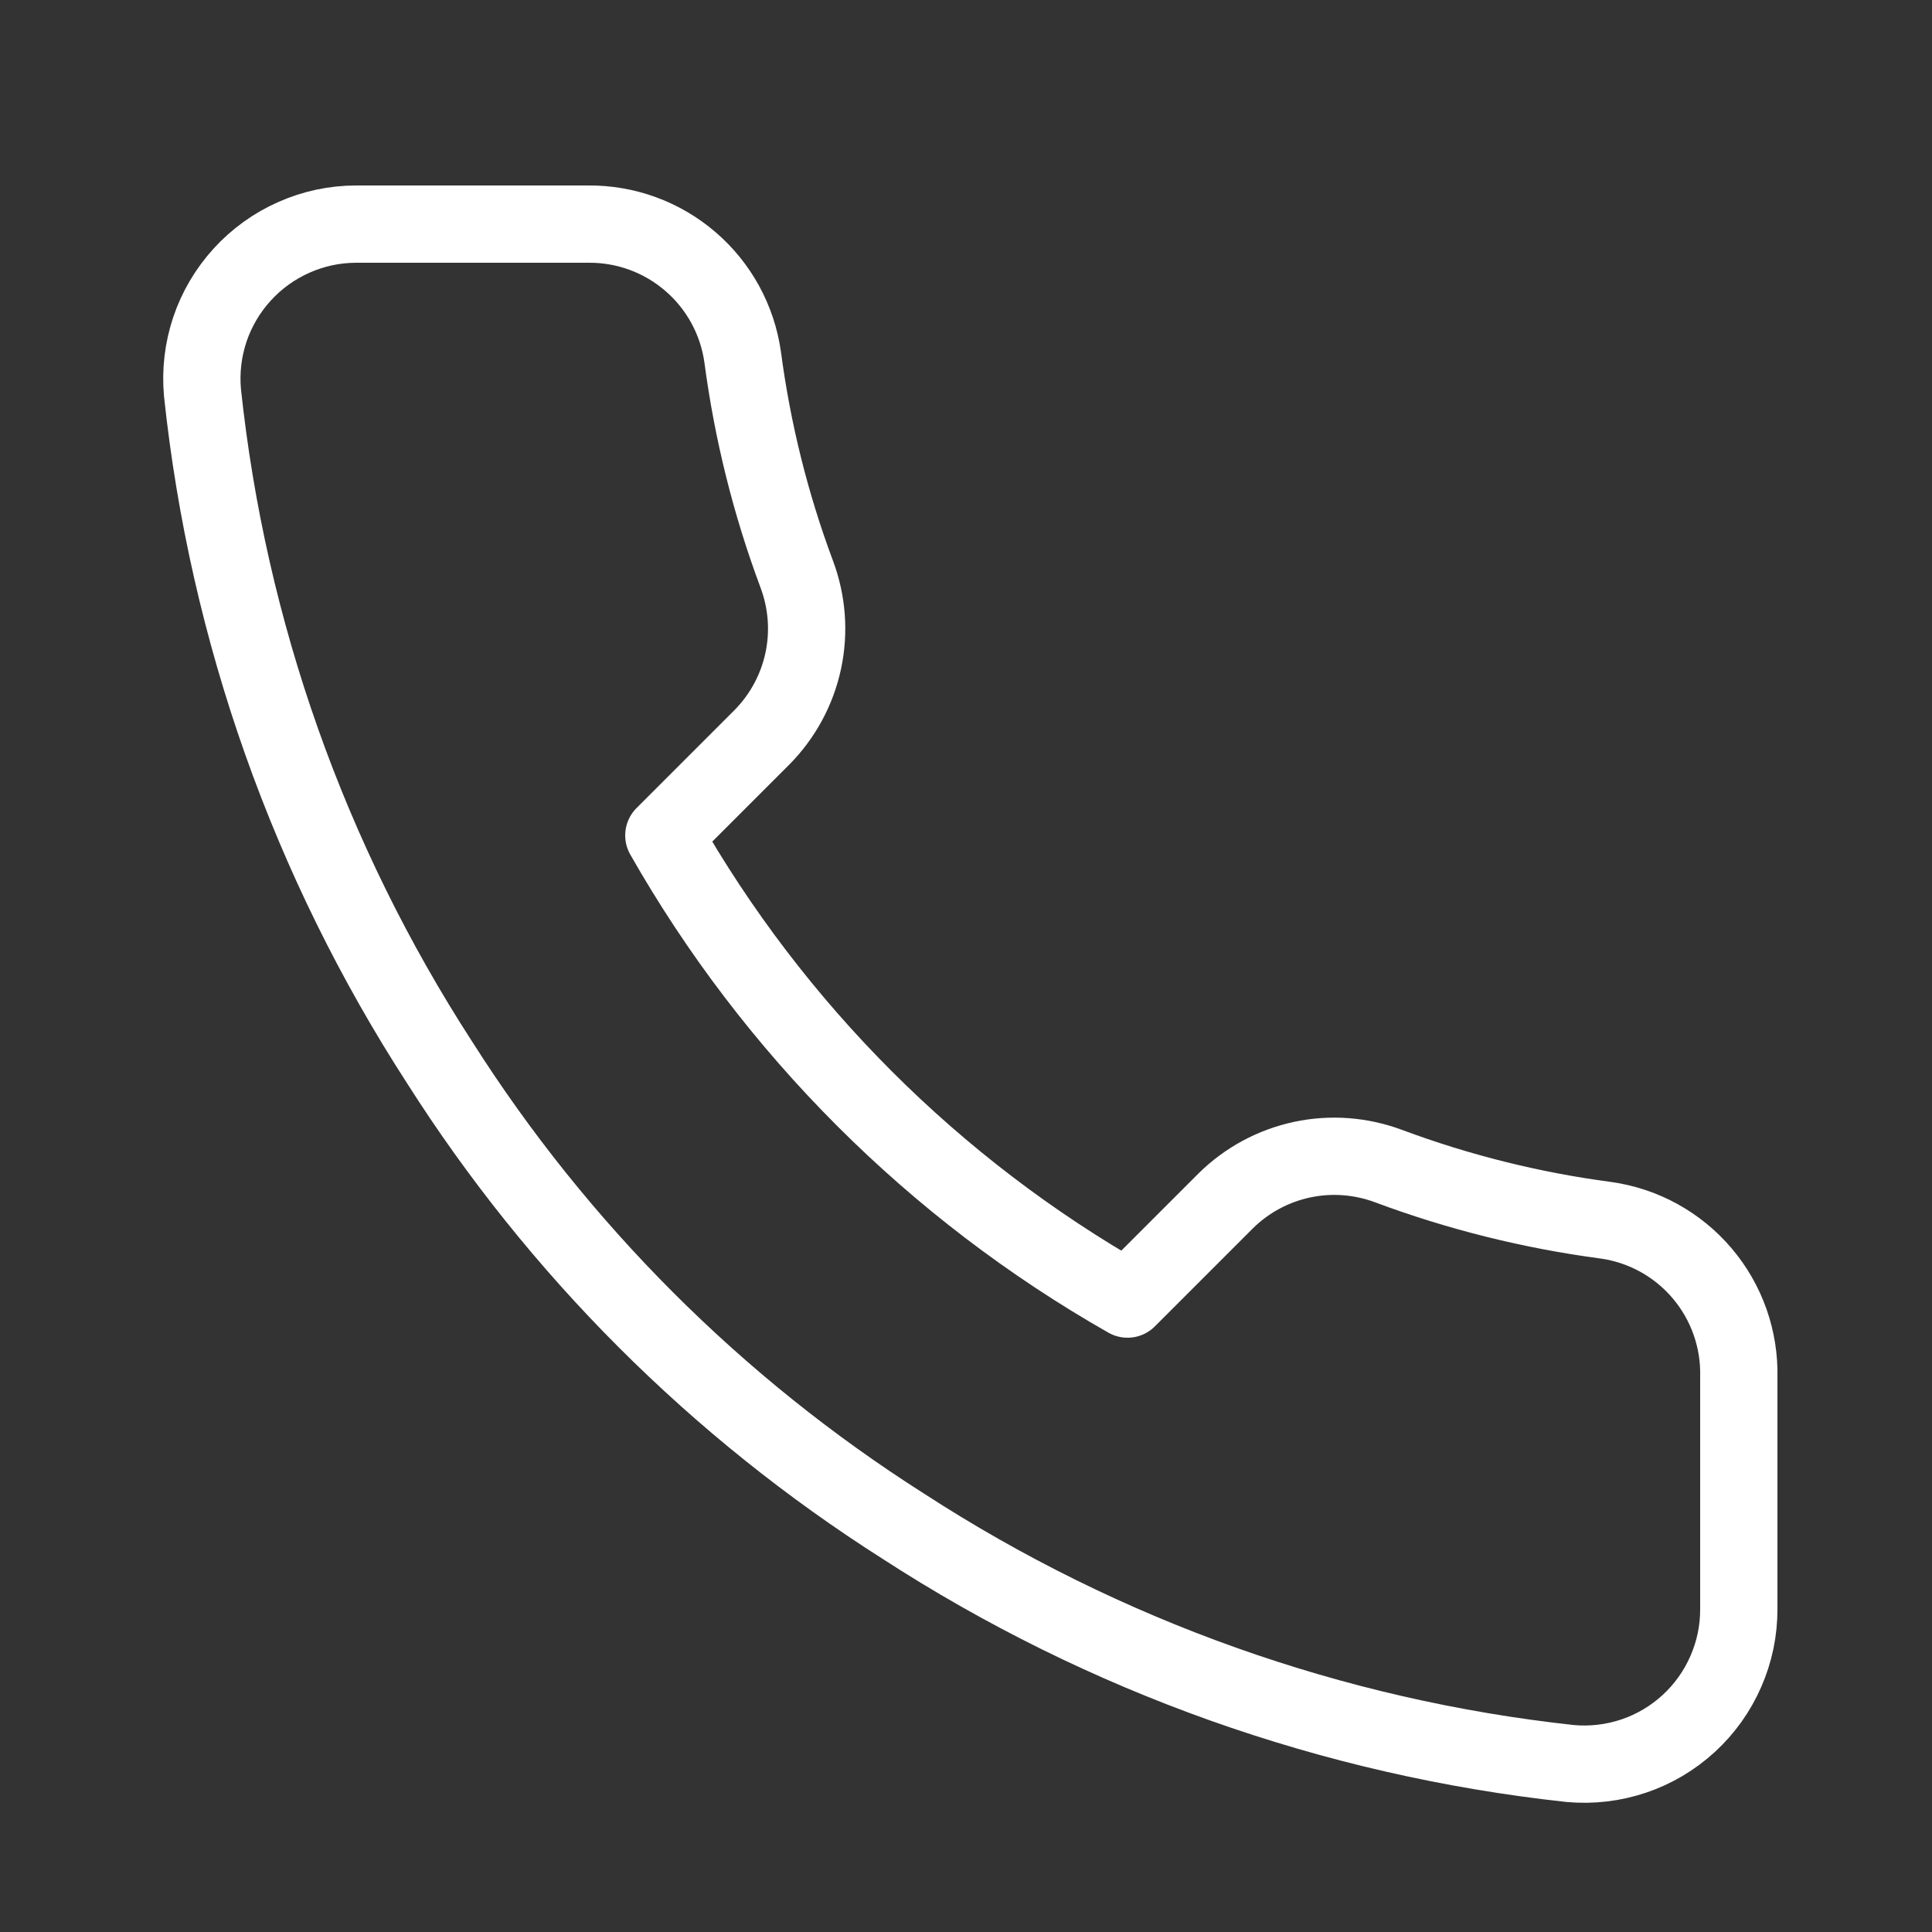 <svg width="25" height="25" viewBox="0 0 25 25" fill="none" xmlns="http://www.w3.org/2000/svg">
<rect x="0" y="0" width="25" height="25" fill="#333333" stroke="none"/>
<g id="Icon">
<path id="Vector" d="M22.5 17.82V20.82C22.501 21.099 22.444 21.374 22.332 21.629C22.221 21.884 22.057 22.114 21.852 22.302C21.647 22.49 21.405 22.634 21.141 22.723C20.877 22.812 20.597 22.845 20.32 22.82C17.243 22.486 14.287 21.434 11.69 19.75C9.274 18.215 7.225 16.166 5.69 13.75C4 11.141 2.948 8.171 2.62 5.08C2.595 4.803 2.628 4.525 2.716 4.262C2.805 3.998 2.948 3.757 3.135 3.552C3.322 3.347 3.55 3.183 3.804 3.071C4.058 2.958 4.332 2.9 4.61 2.9H7.61C8.095 2.895 8.566 3.067 8.934 3.384C9.302 3.7 9.542 4.139 9.61 4.62C9.737 5.58 9.971 6.523 10.31 7.43C10.444 7.788 10.474 8.177 10.394 8.551C10.314 8.925 10.129 9.268 9.86 9.54L8.59 10.81C10.014 13.313 12.086 15.386 14.59 16.81L15.86 15.54C16.132 15.271 16.475 15.086 16.849 15.006C17.223 14.926 17.612 14.956 17.97 15.09C18.877 15.428 19.82 15.663 20.78 15.79C21.266 15.858 21.709 16.103 22.026 16.477C22.344 16.852 22.512 17.33 22.5 17.82Z" stroke="white" stroke-linecap="round" stroke-linejoin="round"/>
</g>
</svg>
